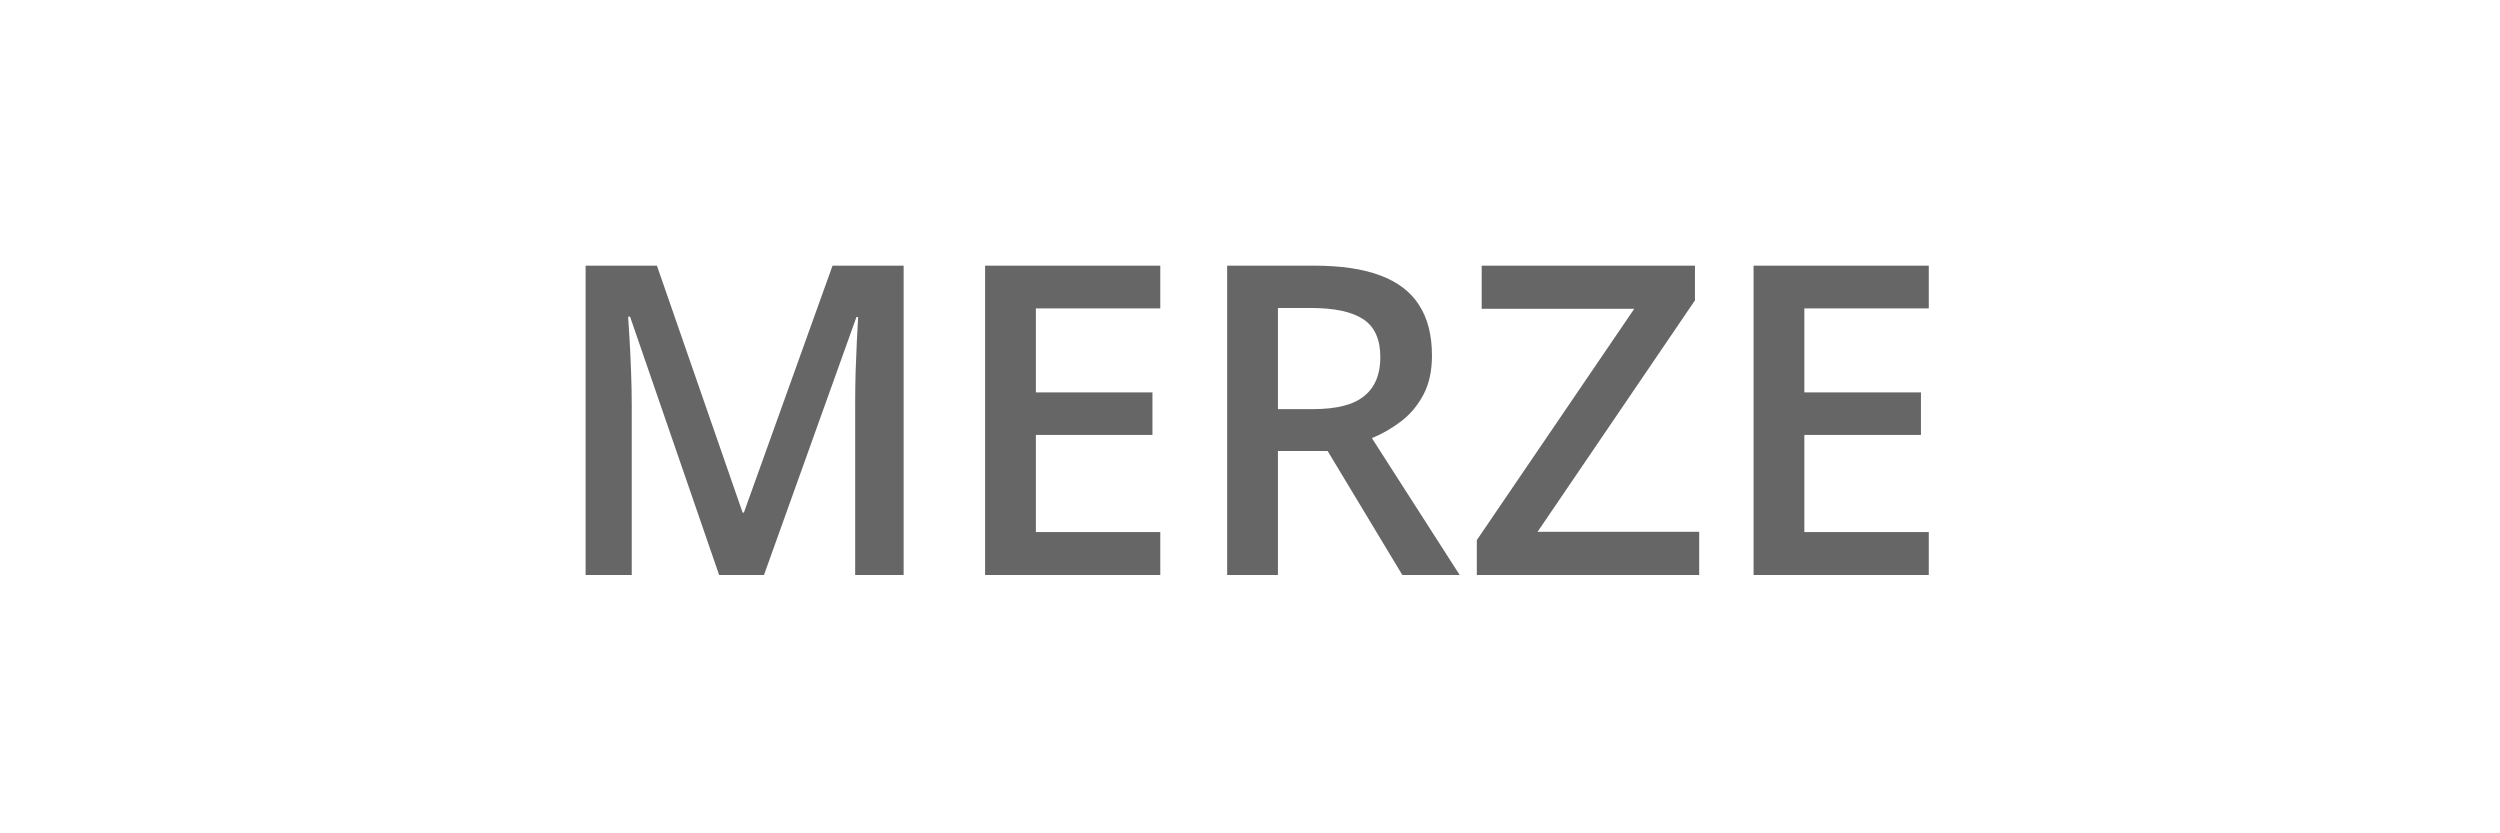<svg width="300" height="100" viewBox="0 0 300 100" fill="none" xmlns="http://www.w3.org/2000/svg">

<path d="M86.295 69L75.606 37.998H75.377C75.428 38.692 75.487 39.64 75.555 40.842C75.622 42.044 75.682 43.33 75.732 44.701C75.783 46.072 75.809 47.384 75.809 48.637V69H70.273V31.879H78.83L89.113 61.51H89.266L99.904 31.879H108.436V69H102.621V48.332C102.621 47.198 102.638 45.971 102.672 44.65C102.723 43.33 102.773 42.078 102.824 40.893C102.892 39.708 102.943 38.76 102.977 38.049H102.773L91.678 69H86.295ZM139.234 69H118.211V31.879H139.234V37.008H124.305V47.088H138.295V52.191H124.305V63.846H139.234V69ZM157.693 31.879C160.893 31.879 163.533 32.268 165.615 33.047C167.714 33.825 169.271 35.01 170.287 36.602C171.32 38.193 171.836 40.215 171.836 42.67C171.836 44.498 171.497 46.055 170.82 47.342C170.143 48.628 169.255 49.695 168.154 50.541C167.054 51.387 165.878 52.065 164.625 52.572L175.162 69H168.281L159.318 54.121H153.352V69H147.258V31.879H157.693ZM157.287 36.957H153.352V49.094H157.566C160.393 49.094 162.441 48.569 163.711 47.52C164.997 46.47 165.641 44.921 165.641 42.873C165.641 40.723 164.955 39.2 163.584 38.303C162.23 37.406 160.131 36.957 157.287 36.957ZM203.904 69H177.219V64.811L196.109 37.059H177.803V31.879H203.396V36.043L184.506 63.82H203.904V69ZM231.453 69H210.43V31.879H231.453V37.008H216.523V47.088H230.514V52.191H216.523V63.846H231.453V69Z" fill="#666666"/>
</svg>
